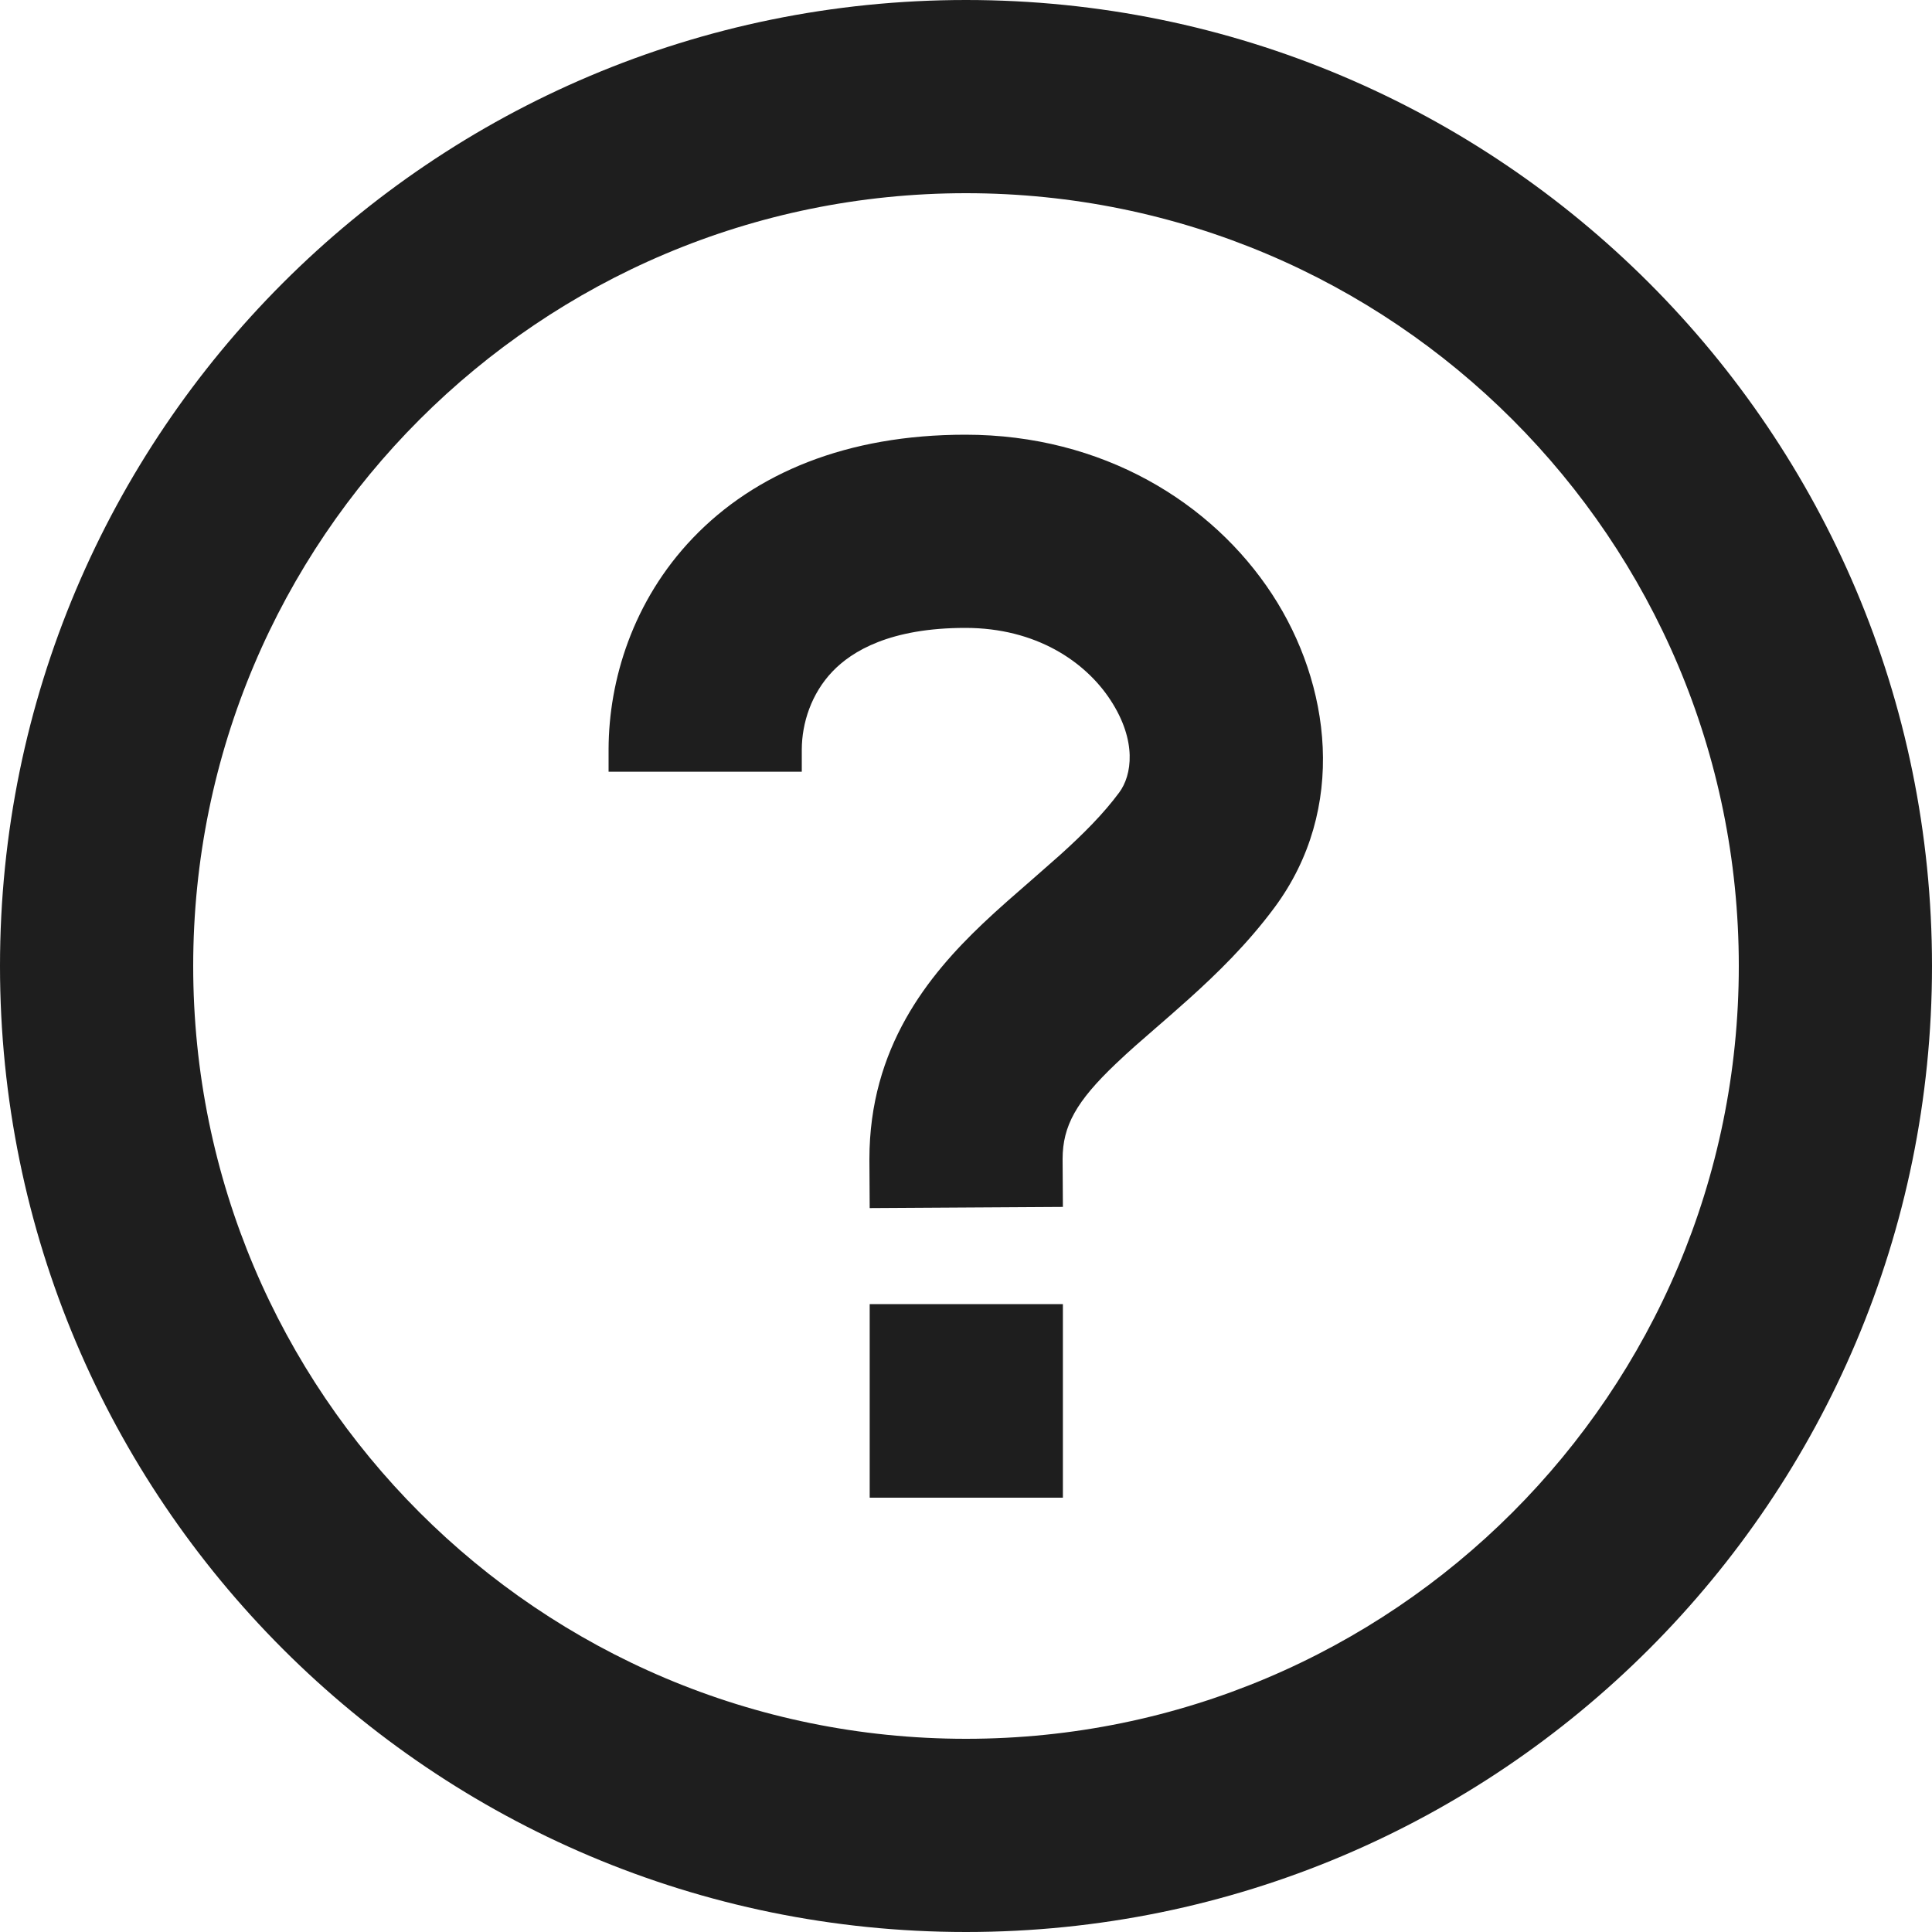 <svg width="20" height="20" viewBox="0 0 20 20" fill="none" xmlns="http://www.w3.org/2000/svg">
<path fill-rule="evenodd" clip-rule="evenodd" d="M2 10C2 5.582 5.582 2 10 2C14.418 2 18 5.582 18 10C18 14.418 14.418 18 10 18C5.582 18 2 14.418 2 10ZM10 0C4.477 0 0 4.477 0 10C0 15.523 4.477 20 10 20C15.523 20 20 15.523 20 10C20 4.477 15.523 0 10 0ZM8.3 7.989V7.759C8.301 7.484 8.399 7.18 8.618 6.951C8.82 6.74 9.215 6.5 9.994 6.5C10.726 6.5 11.236 6.85 11.495 7.246C11.773 7.67 11.718 8.026 11.586 8.204C11.422 8.425 11.218 8.63 10.972 8.852C10.897 8.919 10.805 8.999 10.706 9.086L10.706 9.086C10.529 9.24 10.33 9.412 10.172 9.563C9.61 10.097 9 10.843 9 12L9.003 12.506L11.003 12.494L11 11.997C11.001 11.655 11.141 11.402 11.551 11.012C11.688 10.881 11.812 10.774 11.954 10.651L11.954 10.651C12.059 10.56 12.173 10.461 12.31 10.338C12.595 10.081 12.913 9.773 13.194 9.394C13.952 8.371 13.774 7.077 13.169 6.152C12.546 5.199 11.412 4.5 9.994 4.5C8.767 4.5 7.816 4.897 7.173 5.569C6.548 6.222 6.302 7.046 6.3 7.754V7.989H8.3ZM9.003 13.5V15.504H11.003V13.5H9.003Z" fill="#1E1E1E"/>
</svg>
